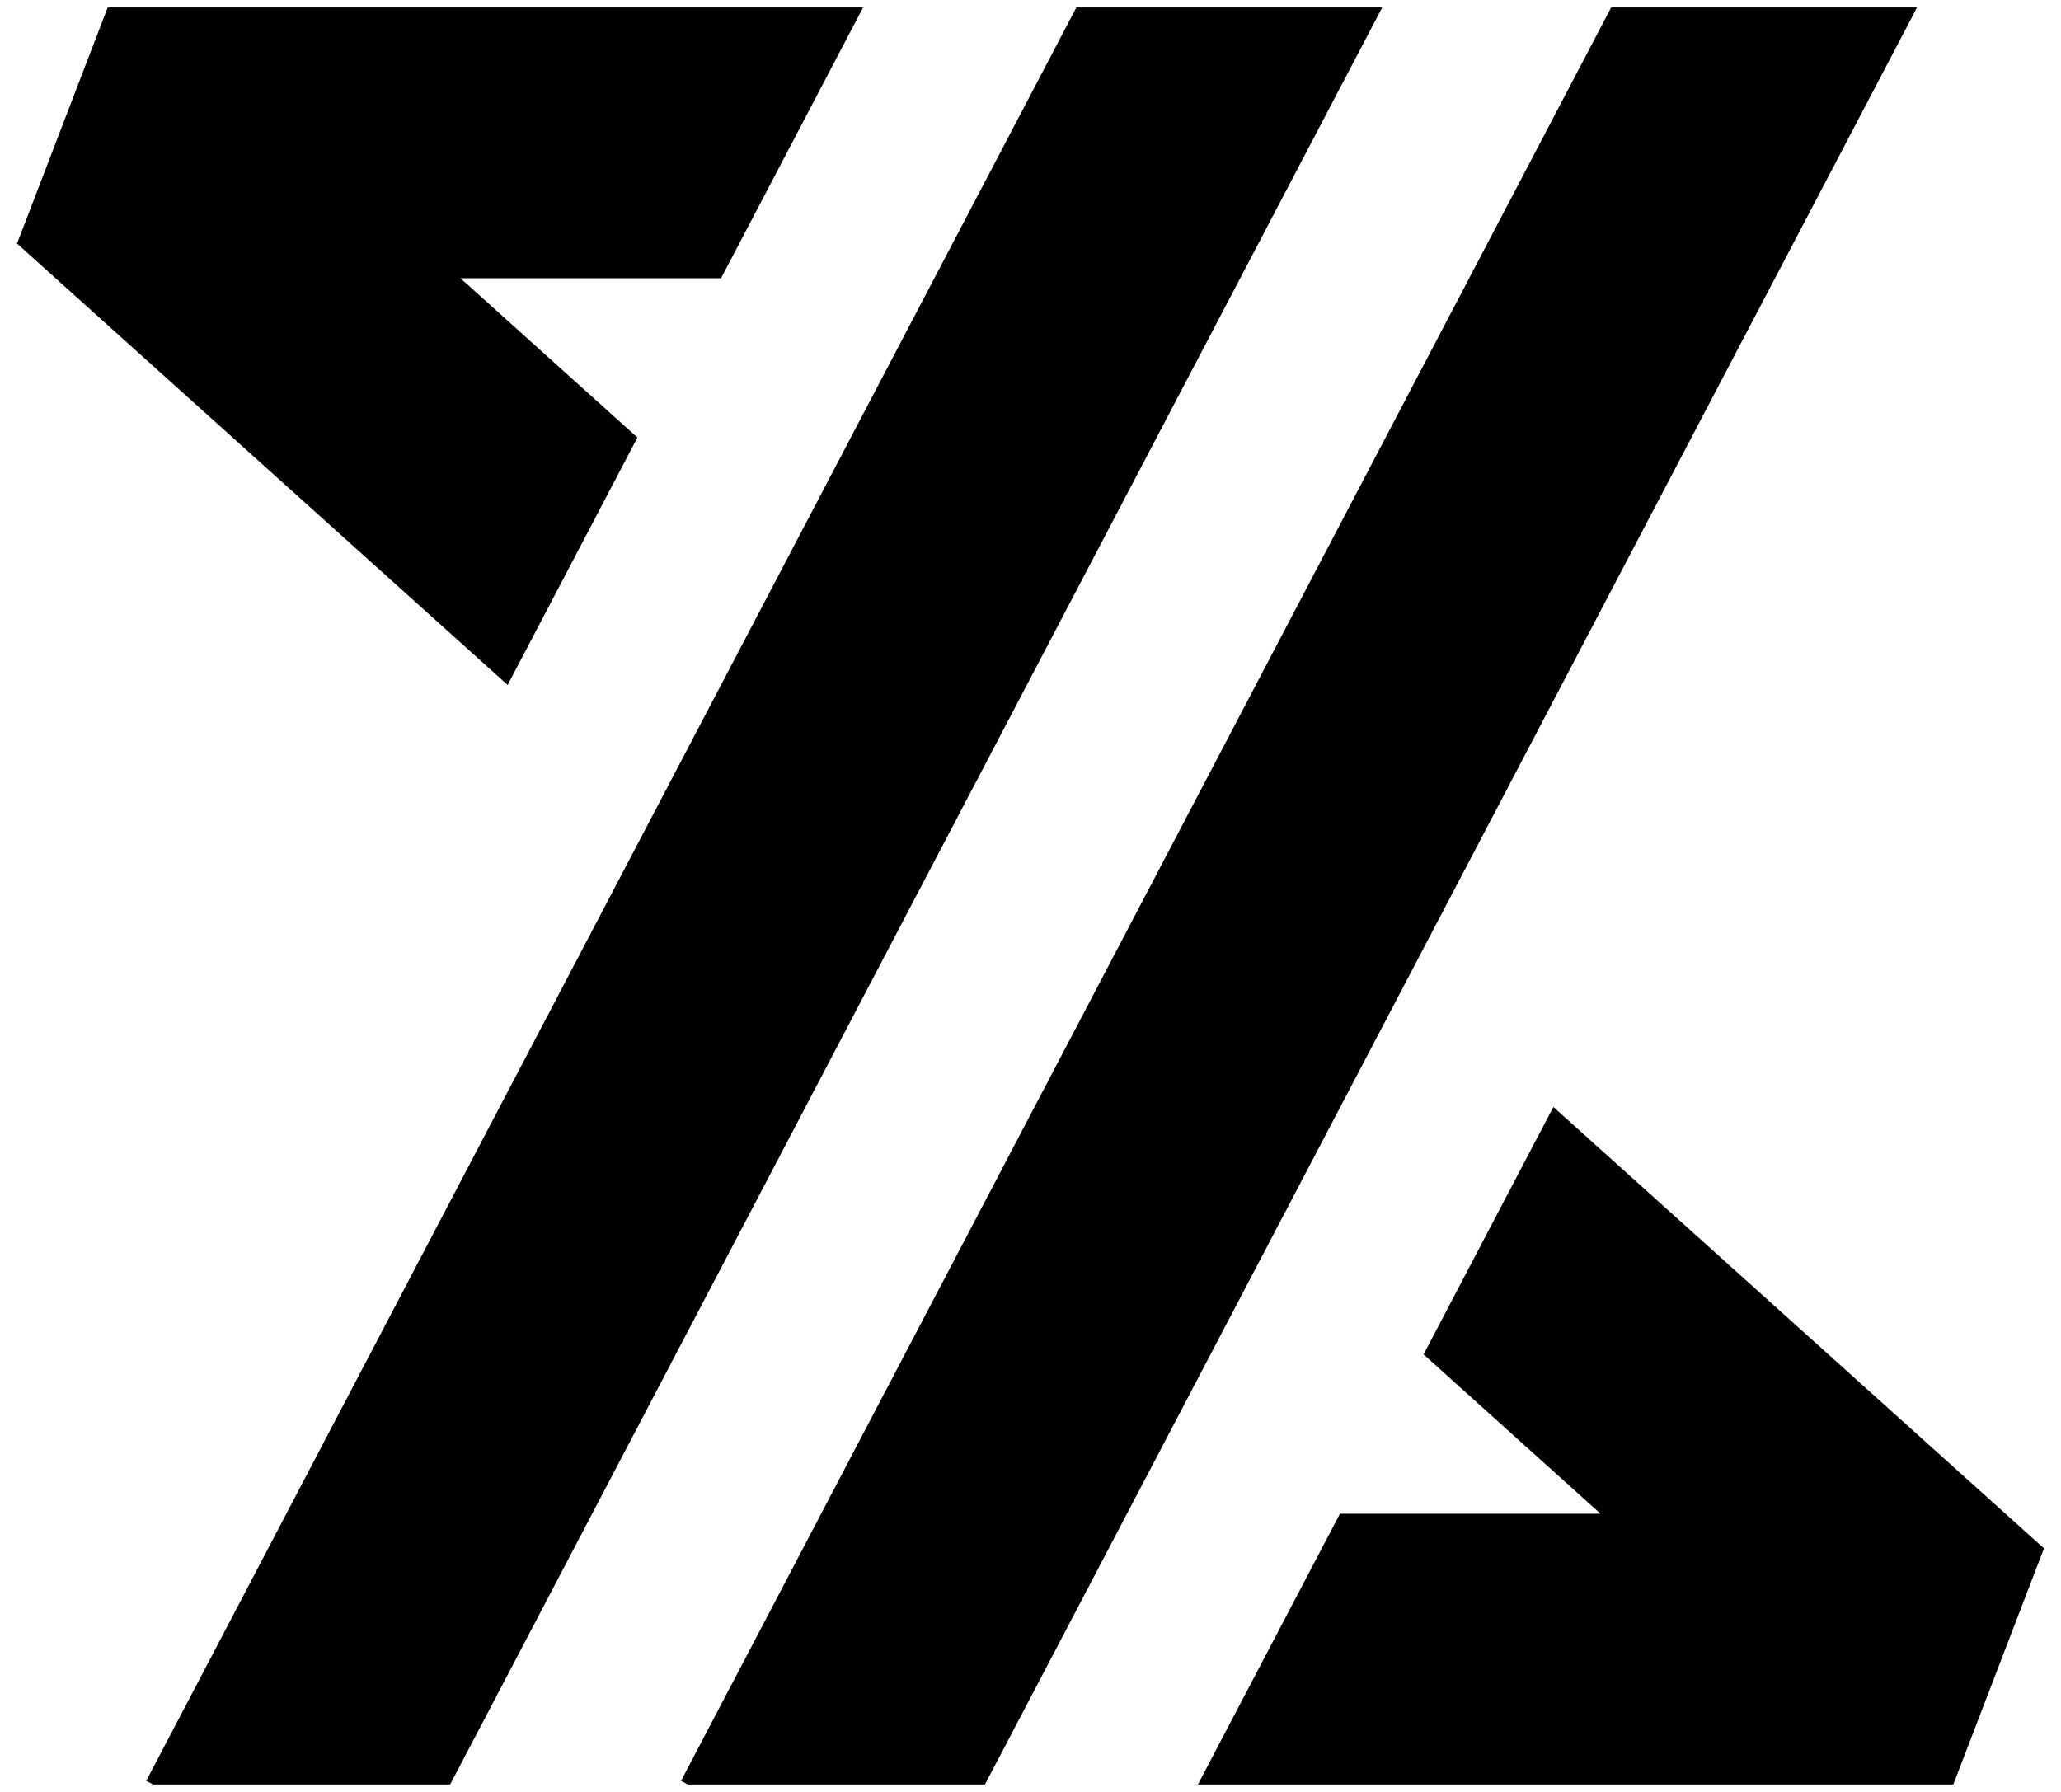 <?xml version="1.0" encoding="UTF-8"?> <svg xmlns="http://www.w3.org/2000/svg" id="Ebene_1" data-name="Ebene 1" viewBox="0 0 138 120"><title>Zeichenfläche 5 Kopie</title><polygon points="107.88 0.5 45.6 119.26 46.06 119.5 65.95 119.5 128.36 0.5 107.88 0.5"></polygon><polygon points="72.07 0.5 9.79 119.26 10.26 119.5 30.14 119.5 92.55 0.5 72.07 0.5"></polygon><polygon points="95.32 90.7 107.17 101.37 89.72 101.37 80.21 119.5 130.79 119.5 136.86 103.69 104.01 74.13 95.32 90.7"></polygon><polygon points="42.68 29.3 30.83 18.63 48.28 18.63 57.79 0.5 7.21 0.5 1.14 16.31 33.99 45.87 42.68 29.3"></polygon></svg> 